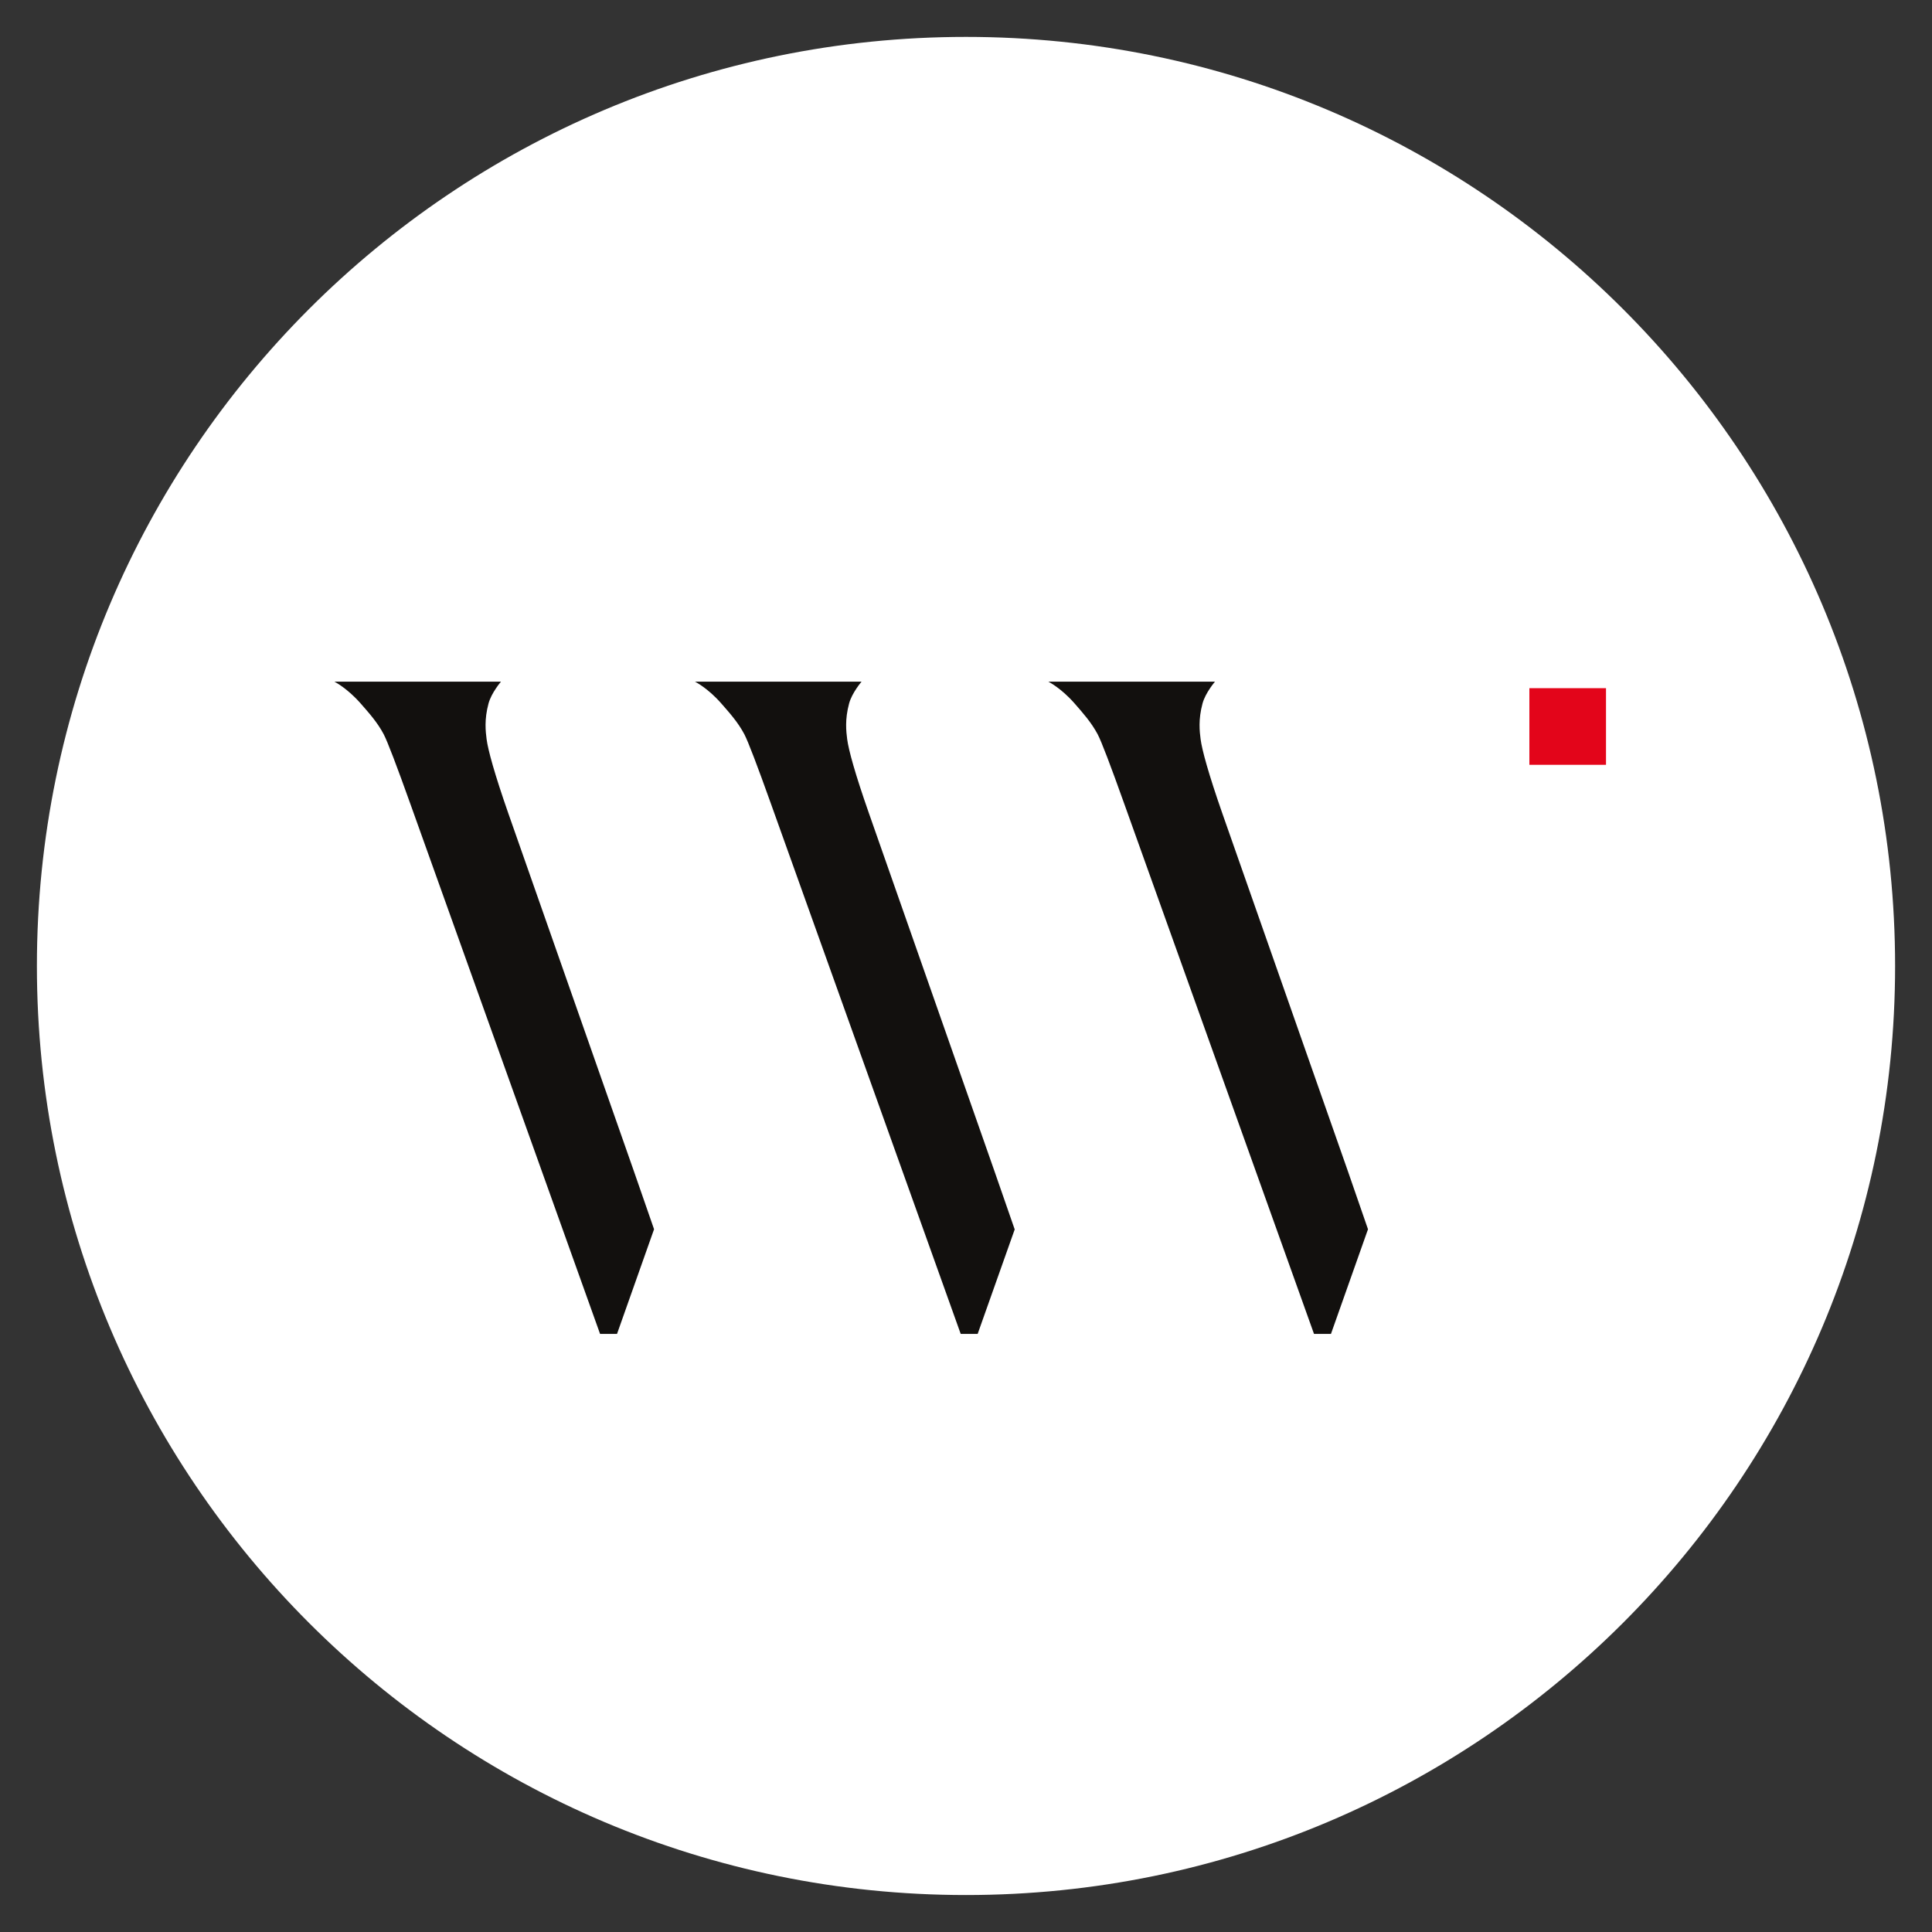 <?xml version="1.0" encoding="UTF-8"?>
<svg xmlns="http://www.w3.org/2000/svg" id="Calque_1" viewBox="0 0 300 300">
  <rect x="0" y="0" width="300" height="300" fill="#333333" stroke="none"/>
  <defs>
    <style>.cls-1{fill:#fff;}.cls-2{fill:#12100e;}.cls-3{fill:#e3051a;}</style>
  </defs>
  <path class="cls-1" d="m294.27,150c0,79.67-64.59,144.26-144.27,144.26S5.73,229.67,5.73,150,70.32,5.73,150,5.73s144.27,64.59,144.27,144.27Z"></path>
  <rect class="cls-3" x="237.48" y="106.86" width="11.9" height="11.9"></rect>
  <path class="cls-2" d="m101.56,190.88l-5.75,16.25h-2.63l-29.43-82.22c-2.19-6.13-3.58-9.76-4.16-10.88-.97-1.85-2.33-3.36-3.59-4.8-2.12-2.41-4.07-3.38-4.07-3.38h25.86s-1.48,1.72-1.93,3.38c-.68,2.51-.45,4.37-.3,5.55.22,1.69,1.23,5.38,3.37,11.51l19.5,55.57,3.13,9.01Z"></path>
  <path class="cls-2" d="m157.57,190.88l-5.76,16.25h-2.63l-29.43-82.22c-2.19-6.13-3.58-9.76-4.16-10.88-.97-1.85-2.33-3.36-3.59-4.8-2.11-2.41-4.08-3.38-4.08-3.38h25.86s-1.48,1.72-1.93,3.38c-.68,2.51-.45,4.37-.3,5.55.22,1.69,1.23,5.38,3.38,11.51l19.49,55.57,3.13,9.01Z"></path>
  <path class="cls-2" d="m212.42,190.88l-5.75,16.25h-2.63l-29.43-82.22c-2.19-6.13-3.57-9.76-4.16-10.88-.98-1.85-2.33-3.36-3.59-4.8-2.11-2.41-4.07-3.38-4.07-3.38h25.87s-1.48,1.72-1.93,3.38c-.68,2.51-.45,4.37-.3,5.55.22,1.69,1.23,5.38,3.37,11.51l19.5,55.57,3.12,9.01Z"></path>
</svg>
